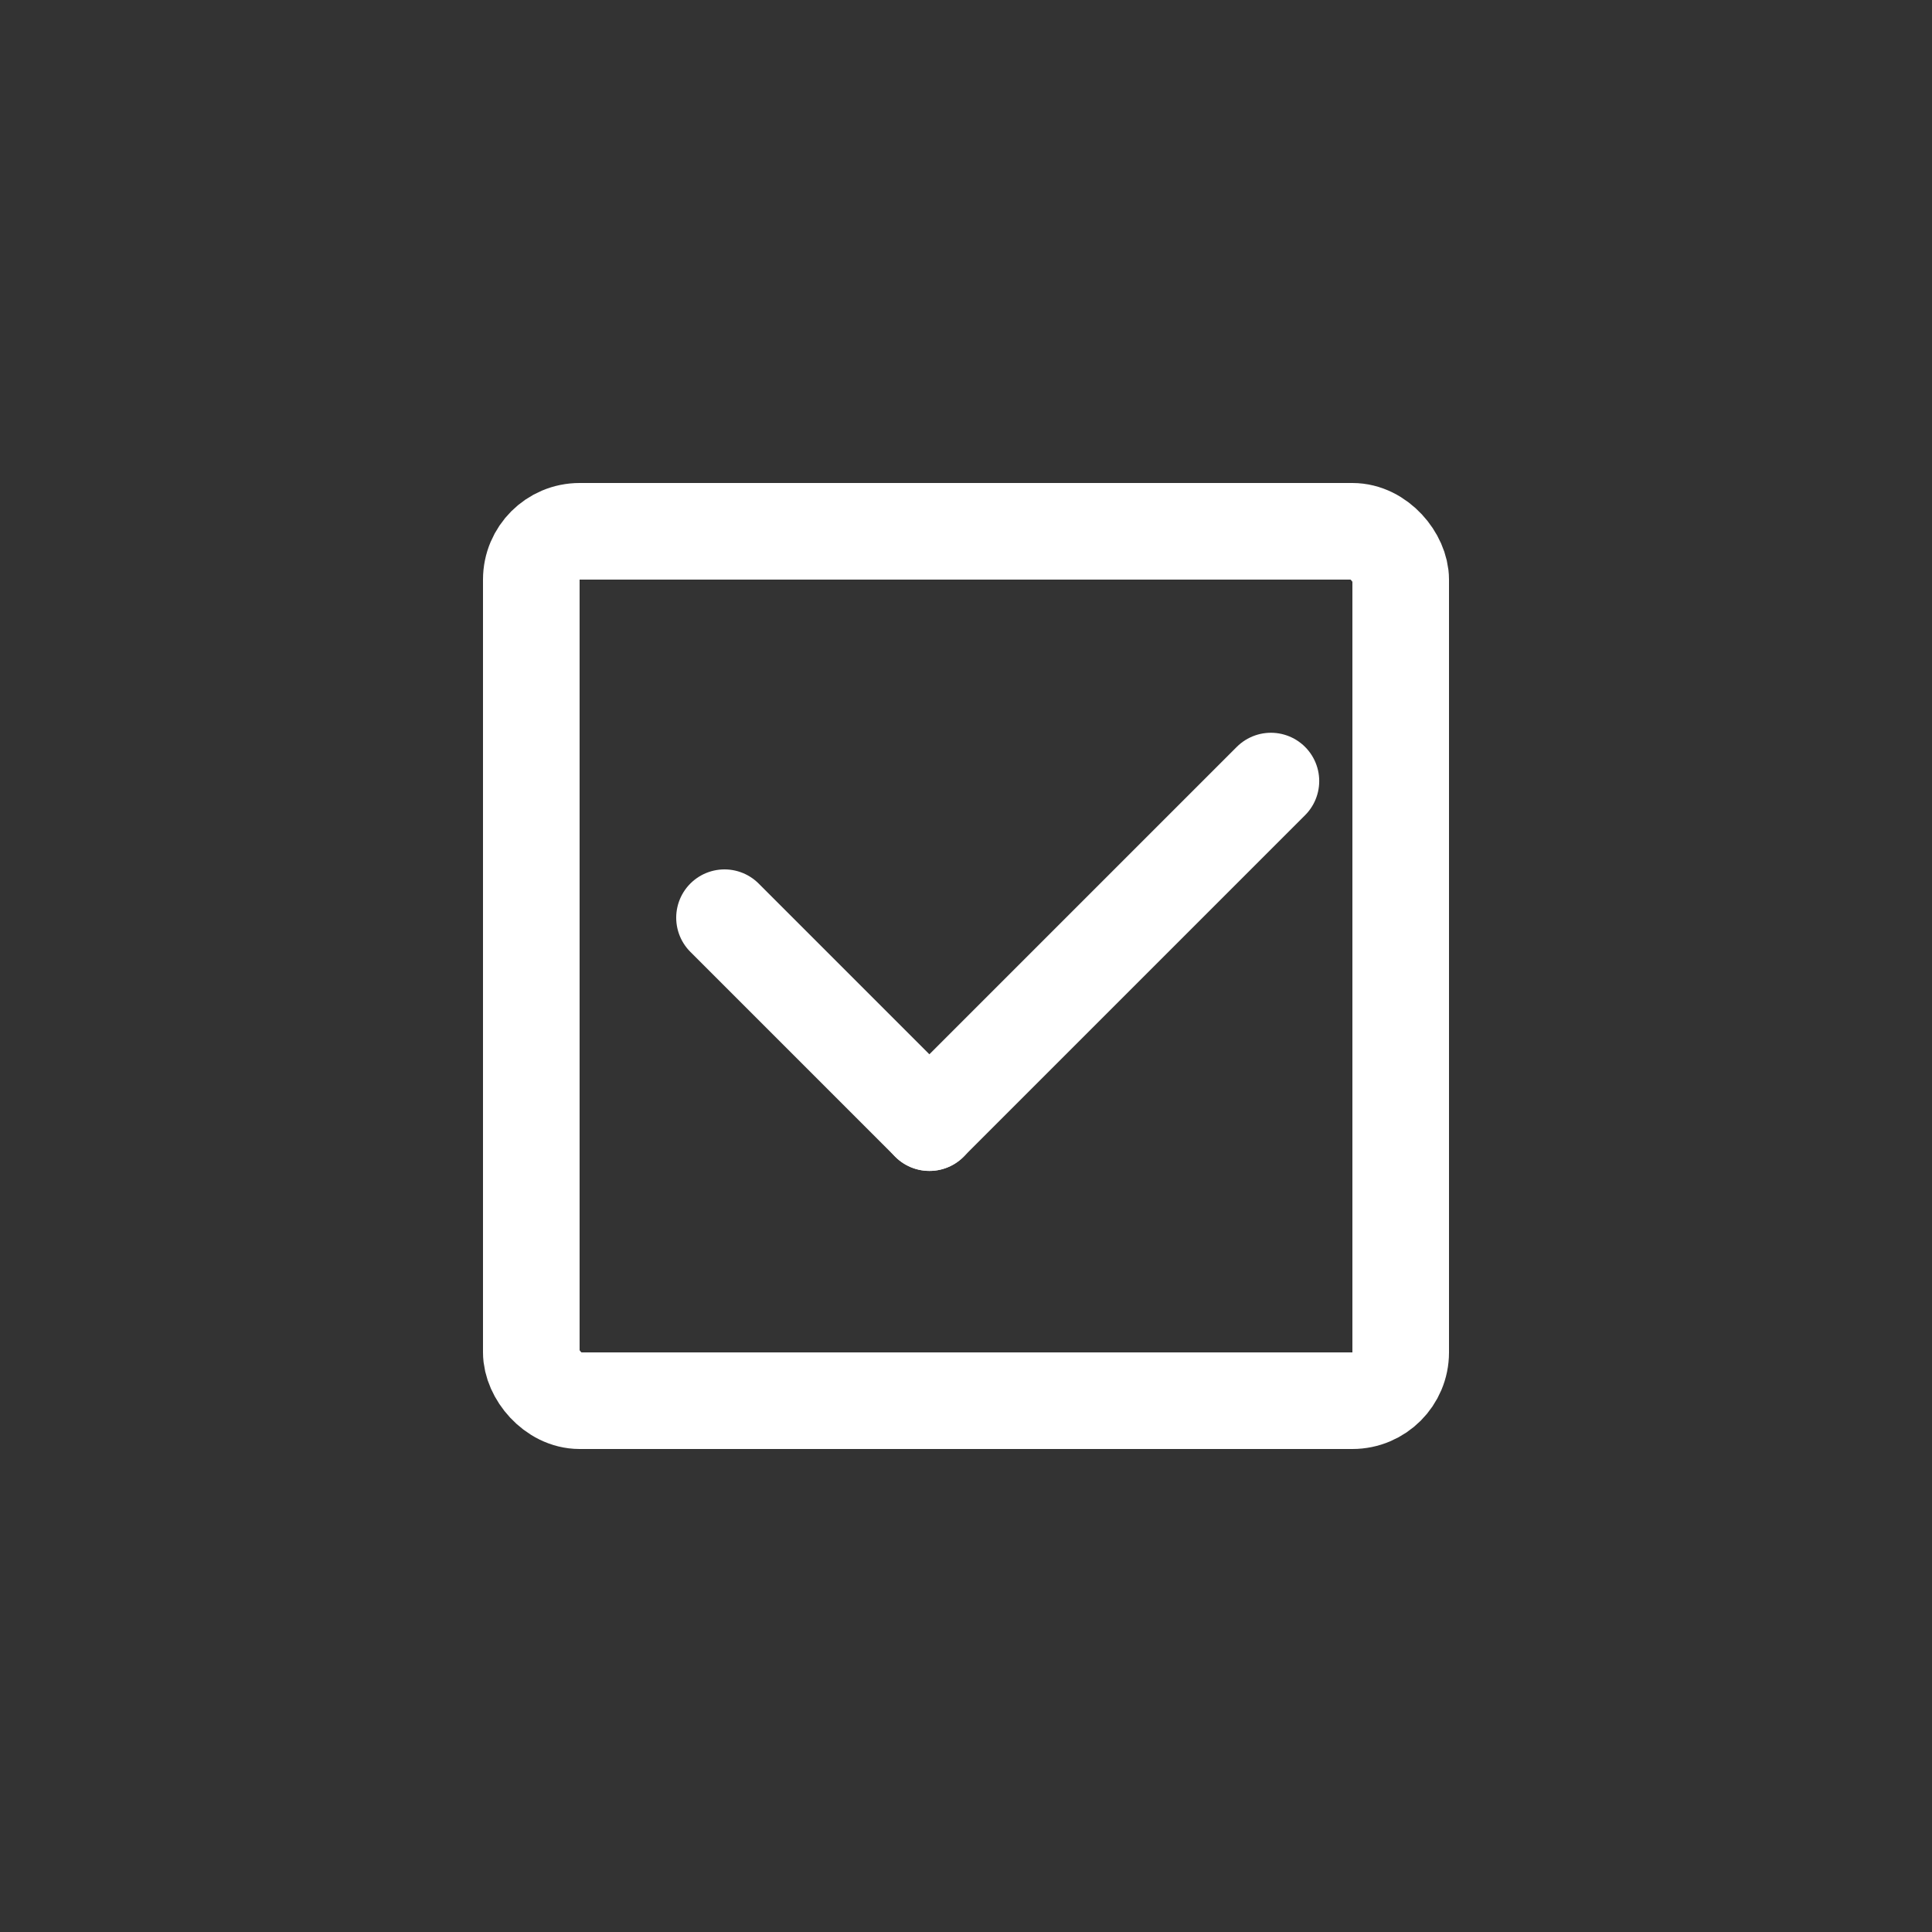 <svg width="40" height="40" viewBox="0 0 40 40" fill="none" xmlns="http://www.w3.org/2000/svg">
<rect x="0" y="0" width="40" height="40" fill="#333333" stroke="none"/>
<path d="M15 19L19.243 23.243" stroke="white" stroke-width="2" stroke-linecap="round"/>
<path d="M19.242 23.242L26.313 16.171" stroke="white" stroke-width="2" stroke-linecap="round"/>
<rect x="11" y="11" width="18" height="18" rx="1" stroke="white" stroke-width="2"/>
</svg>
